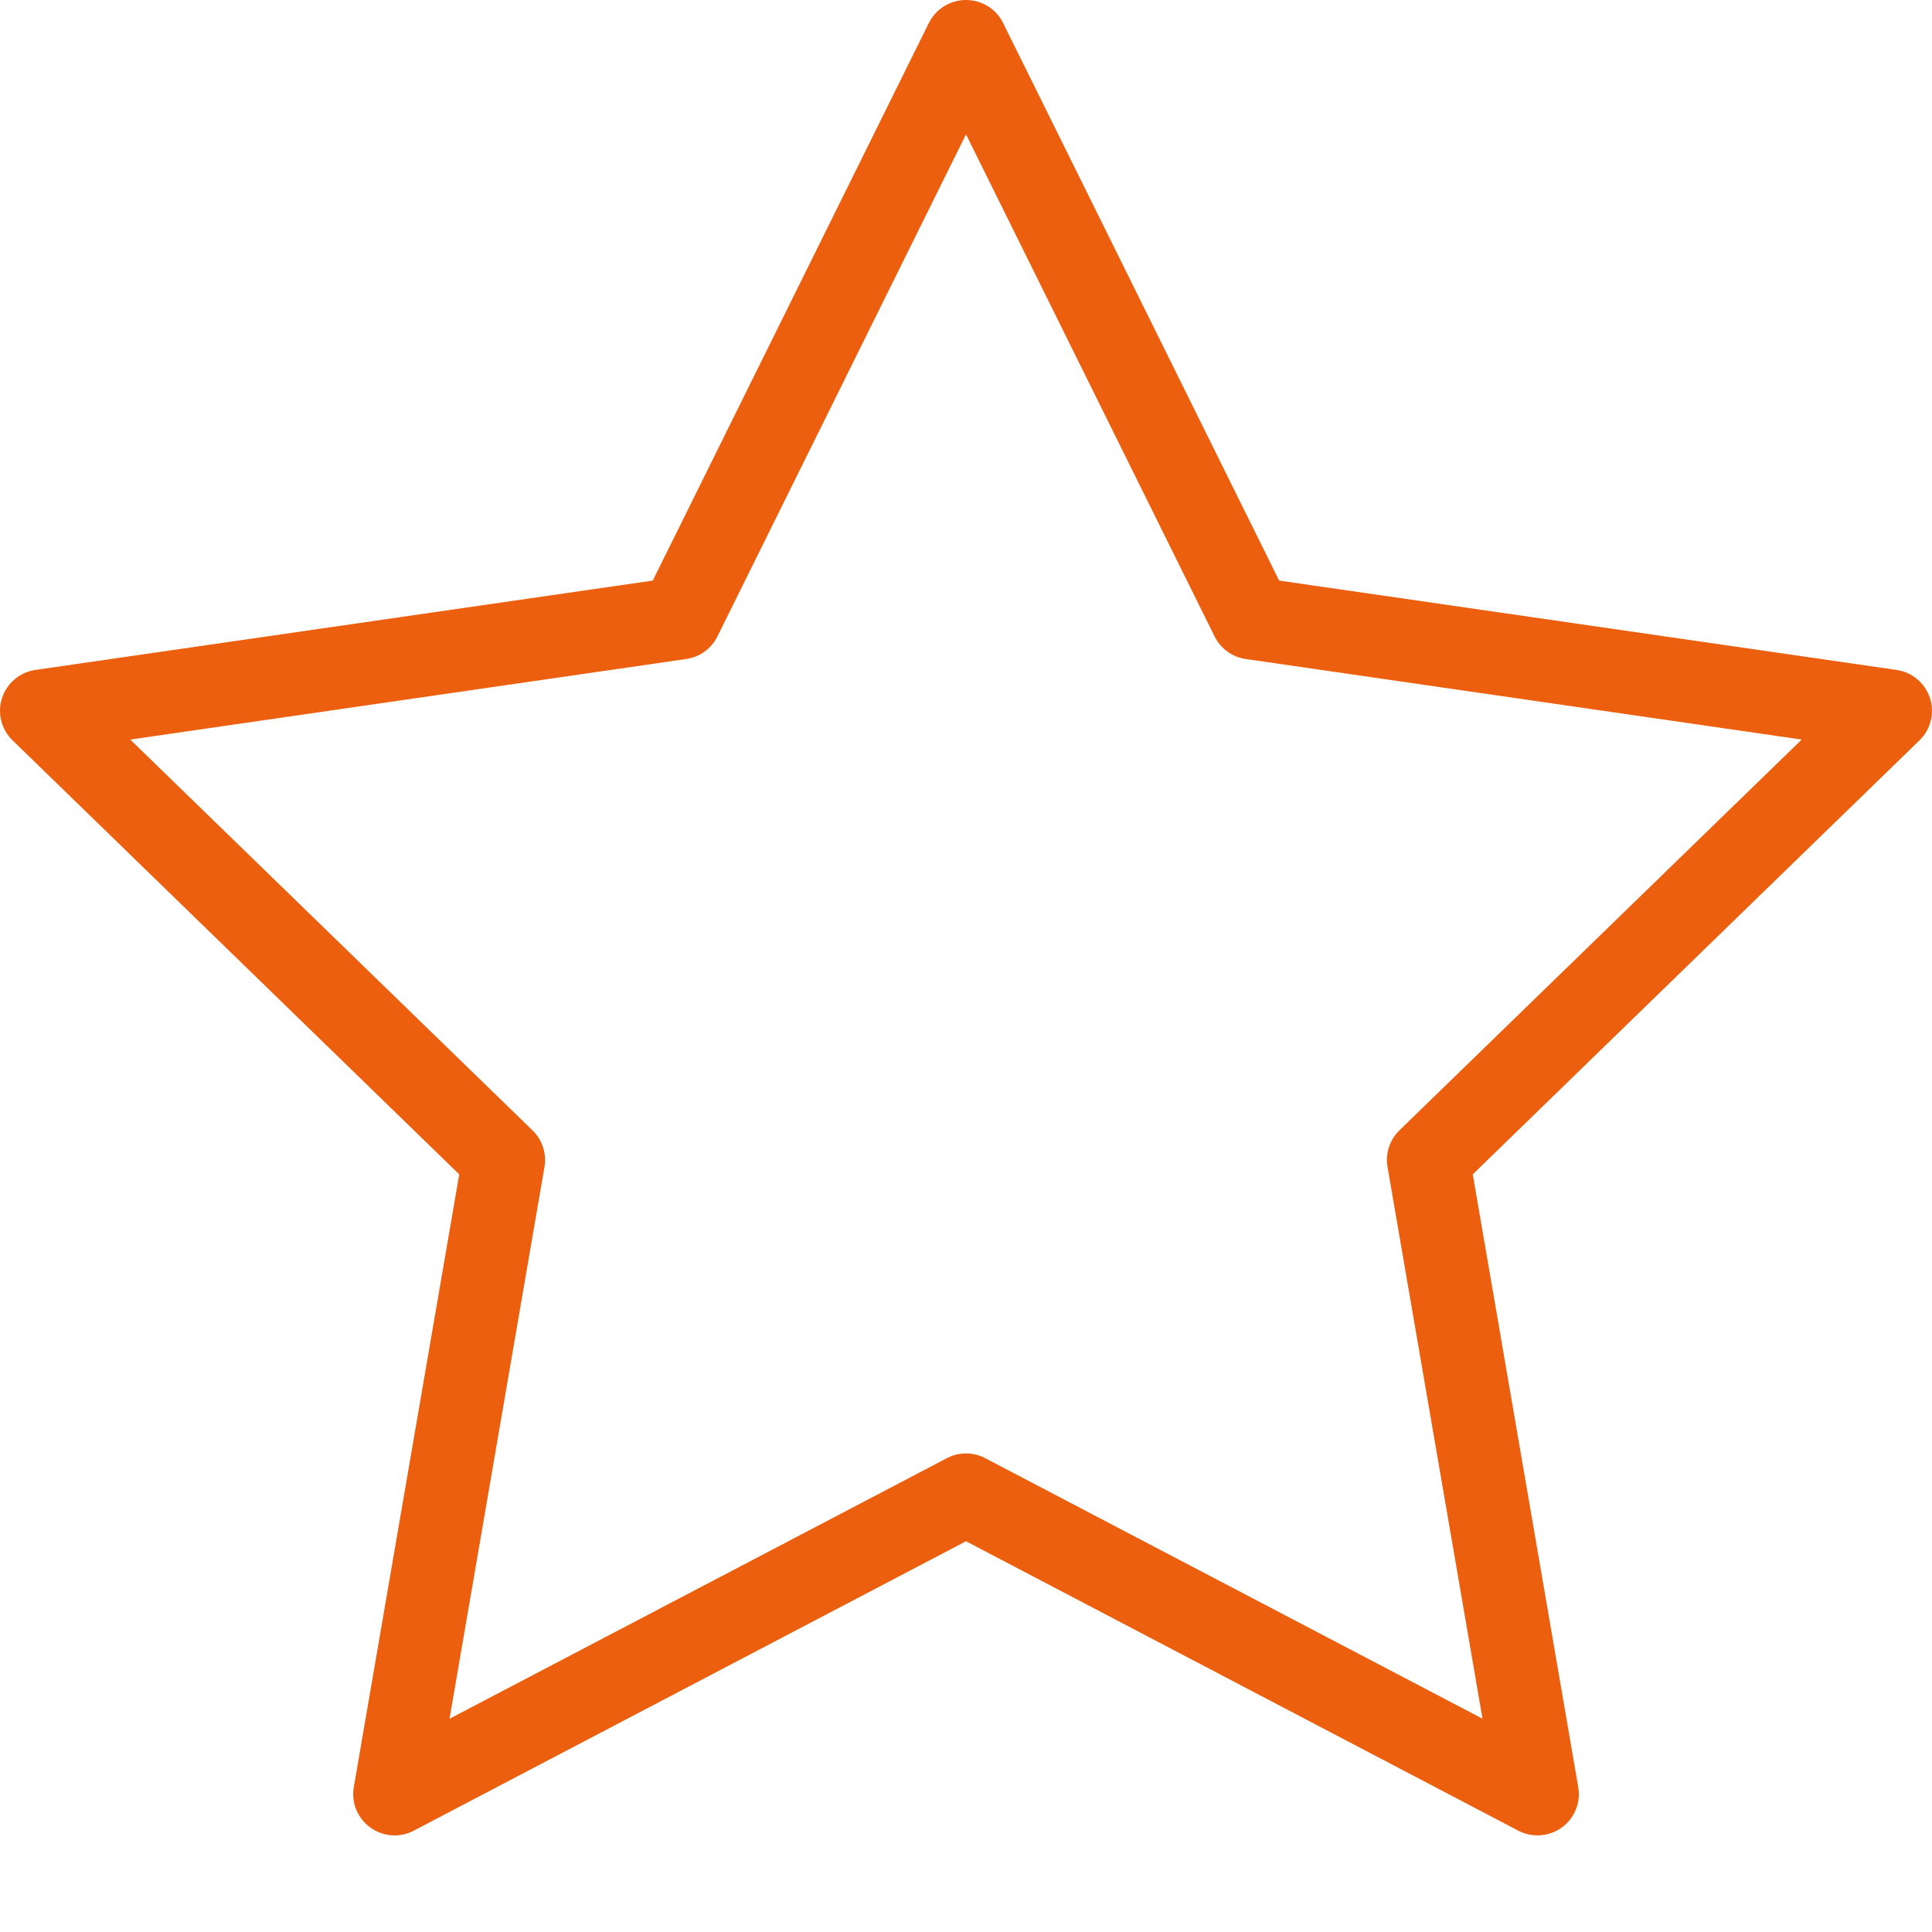 <svg width="40" height="40" viewBox="0 0 40 40" fill="none" xmlns="http://www.w3.org/2000/svg">
<path d="M31.831 37.999C31.695 37.999 31.558 37.967 31.433 37.901L20 31.91L8.568 37.901C8.279 38.054 7.931 38.028 7.666 37.836C7.402 37.645 7.27 37.321 7.325 37.001L9.508 24.314L0.259 15.327C0.026 15.1 -0.059 14.761 0.042 14.452C0.143 14.143 0.411 13.917 0.733 13.87L13.515 12.02L19.231 0.476C19.377 0.184 19.674 0 20 0C20.326 0 20.625 0.184 20.768 0.476L26.483 12.02L39.266 13.87C39.589 13.917 39.856 14.143 39.958 14.452C40.058 14.761 39.975 15.1 39.742 15.327L30.492 24.313L32.676 37.001C32.731 37.321 32.599 37.645 32.336 37.836C32.187 37.944 32.01 37.999 31.831 37.999ZM20 30.092C20.137 30.092 20.274 30.124 20.398 30.19L30.694 35.584L28.727 24.159C28.679 23.882 28.772 23.599 28.973 23.403L37.302 15.312L25.792 13.644C25.513 13.604 25.272 13.429 25.147 13.177L20 2.782L14.853 13.177C14.728 13.429 14.488 13.604 14.208 13.644L2.697 15.312L11.026 23.404C11.227 23.599 11.32 23.883 11.273 24.159L9.307 35.585L19.602 30.191C19.726 30.124 19.863 30.092 20 30.092Z" fill="#EB5F0E"/>
</svg>
